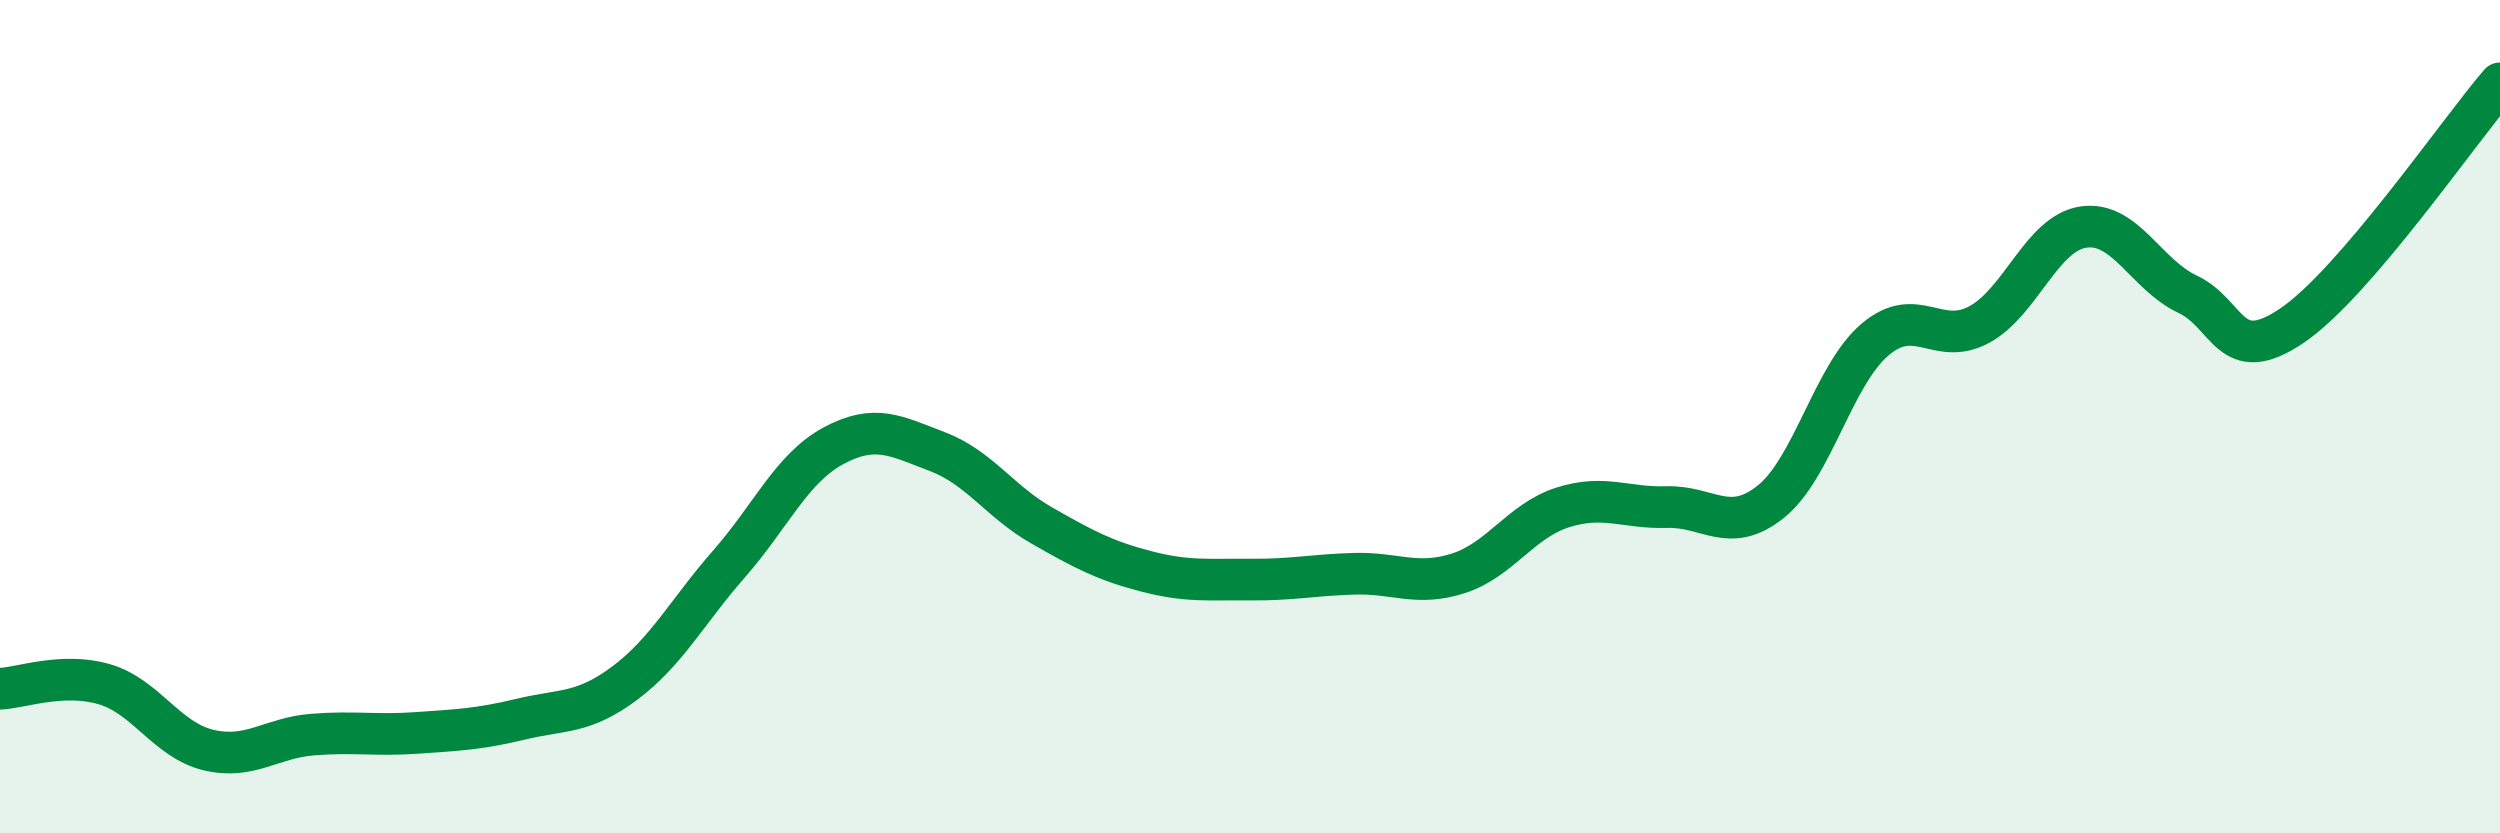 
    <svg width="60" height="20" viewBox="0 0 60 20" xmlns="http://www.w3.org/2000/svg">
      <path
        d="M 0,16.53 C 0.5,16.51 1.5,16.13 2.5,16.42 C 3.5,16.71 4,17.76 5,18 C 6,18.24 6.5,17.71 7.5,17.63 C 8.5,17.55 9,17.66 10,17.59 C 11,17.52 11.5,17.5 12.5,17.26 C 13.5,17.02 14,17.14 15,16.39 C 16,15.64 16.5,14.67 17.5,13.53 C 18.5,12.39 19,11.24 20,10.7 C 21,10.16 21.5,10.46 22.5,10.84 C 23.5,11.22 24,12.04 25,12.61 C 26,13.18 26.5,13.45 27.5,13.71 C 28.5,13.97 29,13.9 30,13.91 C 31,13.92 31.5,13.8 32.5,13.77 C 33.5,13.74 34,14.08 35,13.76 C 36,13.44 36.5,12.5 37.5,12.18 C 38.5,11.86 39,12.2 40,12.17 C 41,12.14 41.5,12.84 42.5,12.04 C 43.5,11.24 44,9 45,8.15 C 46,7.3 46.5,8.33 47.5,7.79 C 48.5,7.25 49,5.6 50,5.45 C 51,5.3 51.5,6.59 52.5,7.06 C 53.5,7.53 53.5,8.83 55,7.82 C 56.5,6.81 59,3.16 60,2L60 20L0 20Z"
        fill="#008740"
        opacity="0.1"
        stroke-linecap="round"
        stroke-linejoin="round"
      />
      <path
        d="M 0,16.53 C 0.5,16.51 1.5,16.13 2.5,16.42 C 3.5,16.71 4,17.76 5,18 C 6,18.24 6.5,17.71 7.5,17.63 C 8.5,17.55 9,17.66 10,17.59 C 11,17.52 11.5,17.5 12.5,17.26 C 13.5,17.02 14,17.14 15,16.39 C 16,15.64 16.5,14.67 17.5,13.53 C 18.5,12.39 19,11.24 20,10.7 C 21,10.16 21.5,10.46 22.5,10.84 C 23.5,11.22 24,12.04 25,12.61 C 26,13.18 26.5,13.45 27.5,13.71 C 28.5,13.97 29,13.9 30,13.91 C 31,13.92 31.5,13.8 32.5,13.77 C 33.5,13.74 34,14.08 35,13.76 C 36,13.44 36.5,12.5 37.5,12.18 C 38.5,11.86 39,12.2 40,12.17 C 41,12.14 41.5,12.84 42.5,12.04 C 43.5,11.24 44,9 45,8.15 C 46,7.3 46.5,8.33 47.5,7.79 C 48.5,7.25 49,5.6 50,5.45 C 51,5.3 51.5,6.59 52.5,7.06 C 53.5,7.53 53.5,8.83 55,7.82 C 56.5,6.81 59,3.16 60,2"
        stroke="#008740"
        stroke-width="1"
        fill="none"
        stroke-linecap="round"
        stroke-linejoin="round"
      />
    </svg>
  